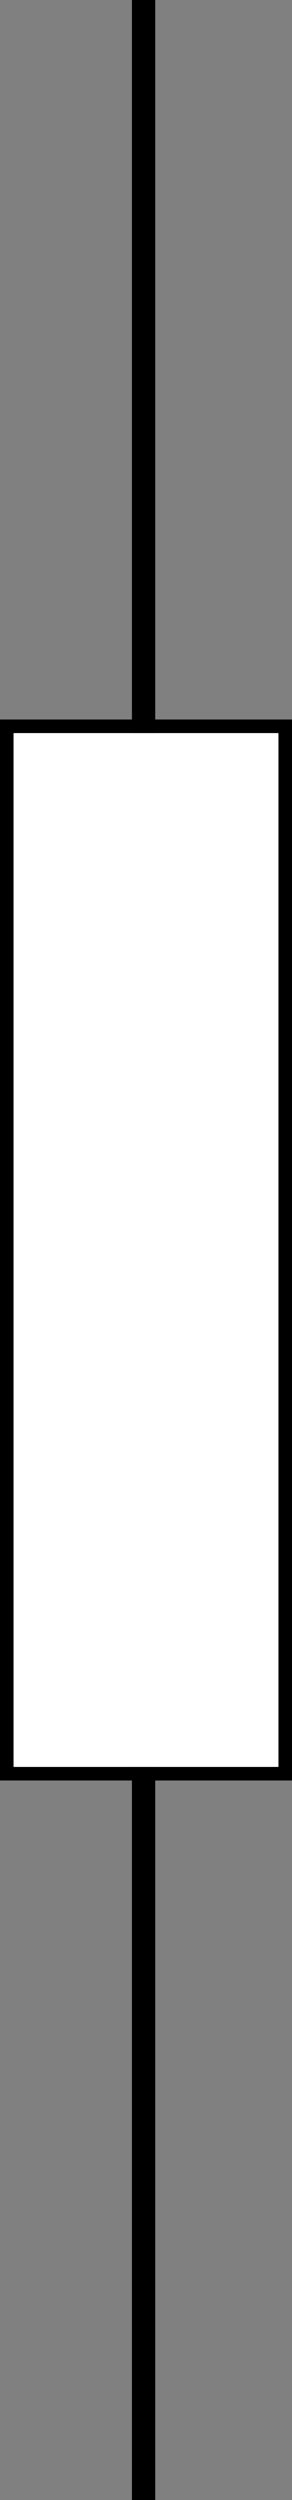 <?xml version="1.0" encoding="UTF-8"?>
<svg version="1.0" viewBox="0 0 60.379 515.96" xmlns="http://www.w3.org/2000/svg">
<rect x="0" y="0" width="60.379" height="515.96" fill="#808080" stroke="none"/>
<g transform="translate(-221.84 -94.348)">
<g fill="#fff" stroke="#000" stroke-width="2.8">
<rect x="223.24" y="244.24" width="57.579" height="216.17"/>
<rect x="250.52" y="95.748" width="2.02" height="148.49"/>
<rect x="250.52" y="460.41" width="2.02" height="148.49"/>
</g>
</g>
</svg>
